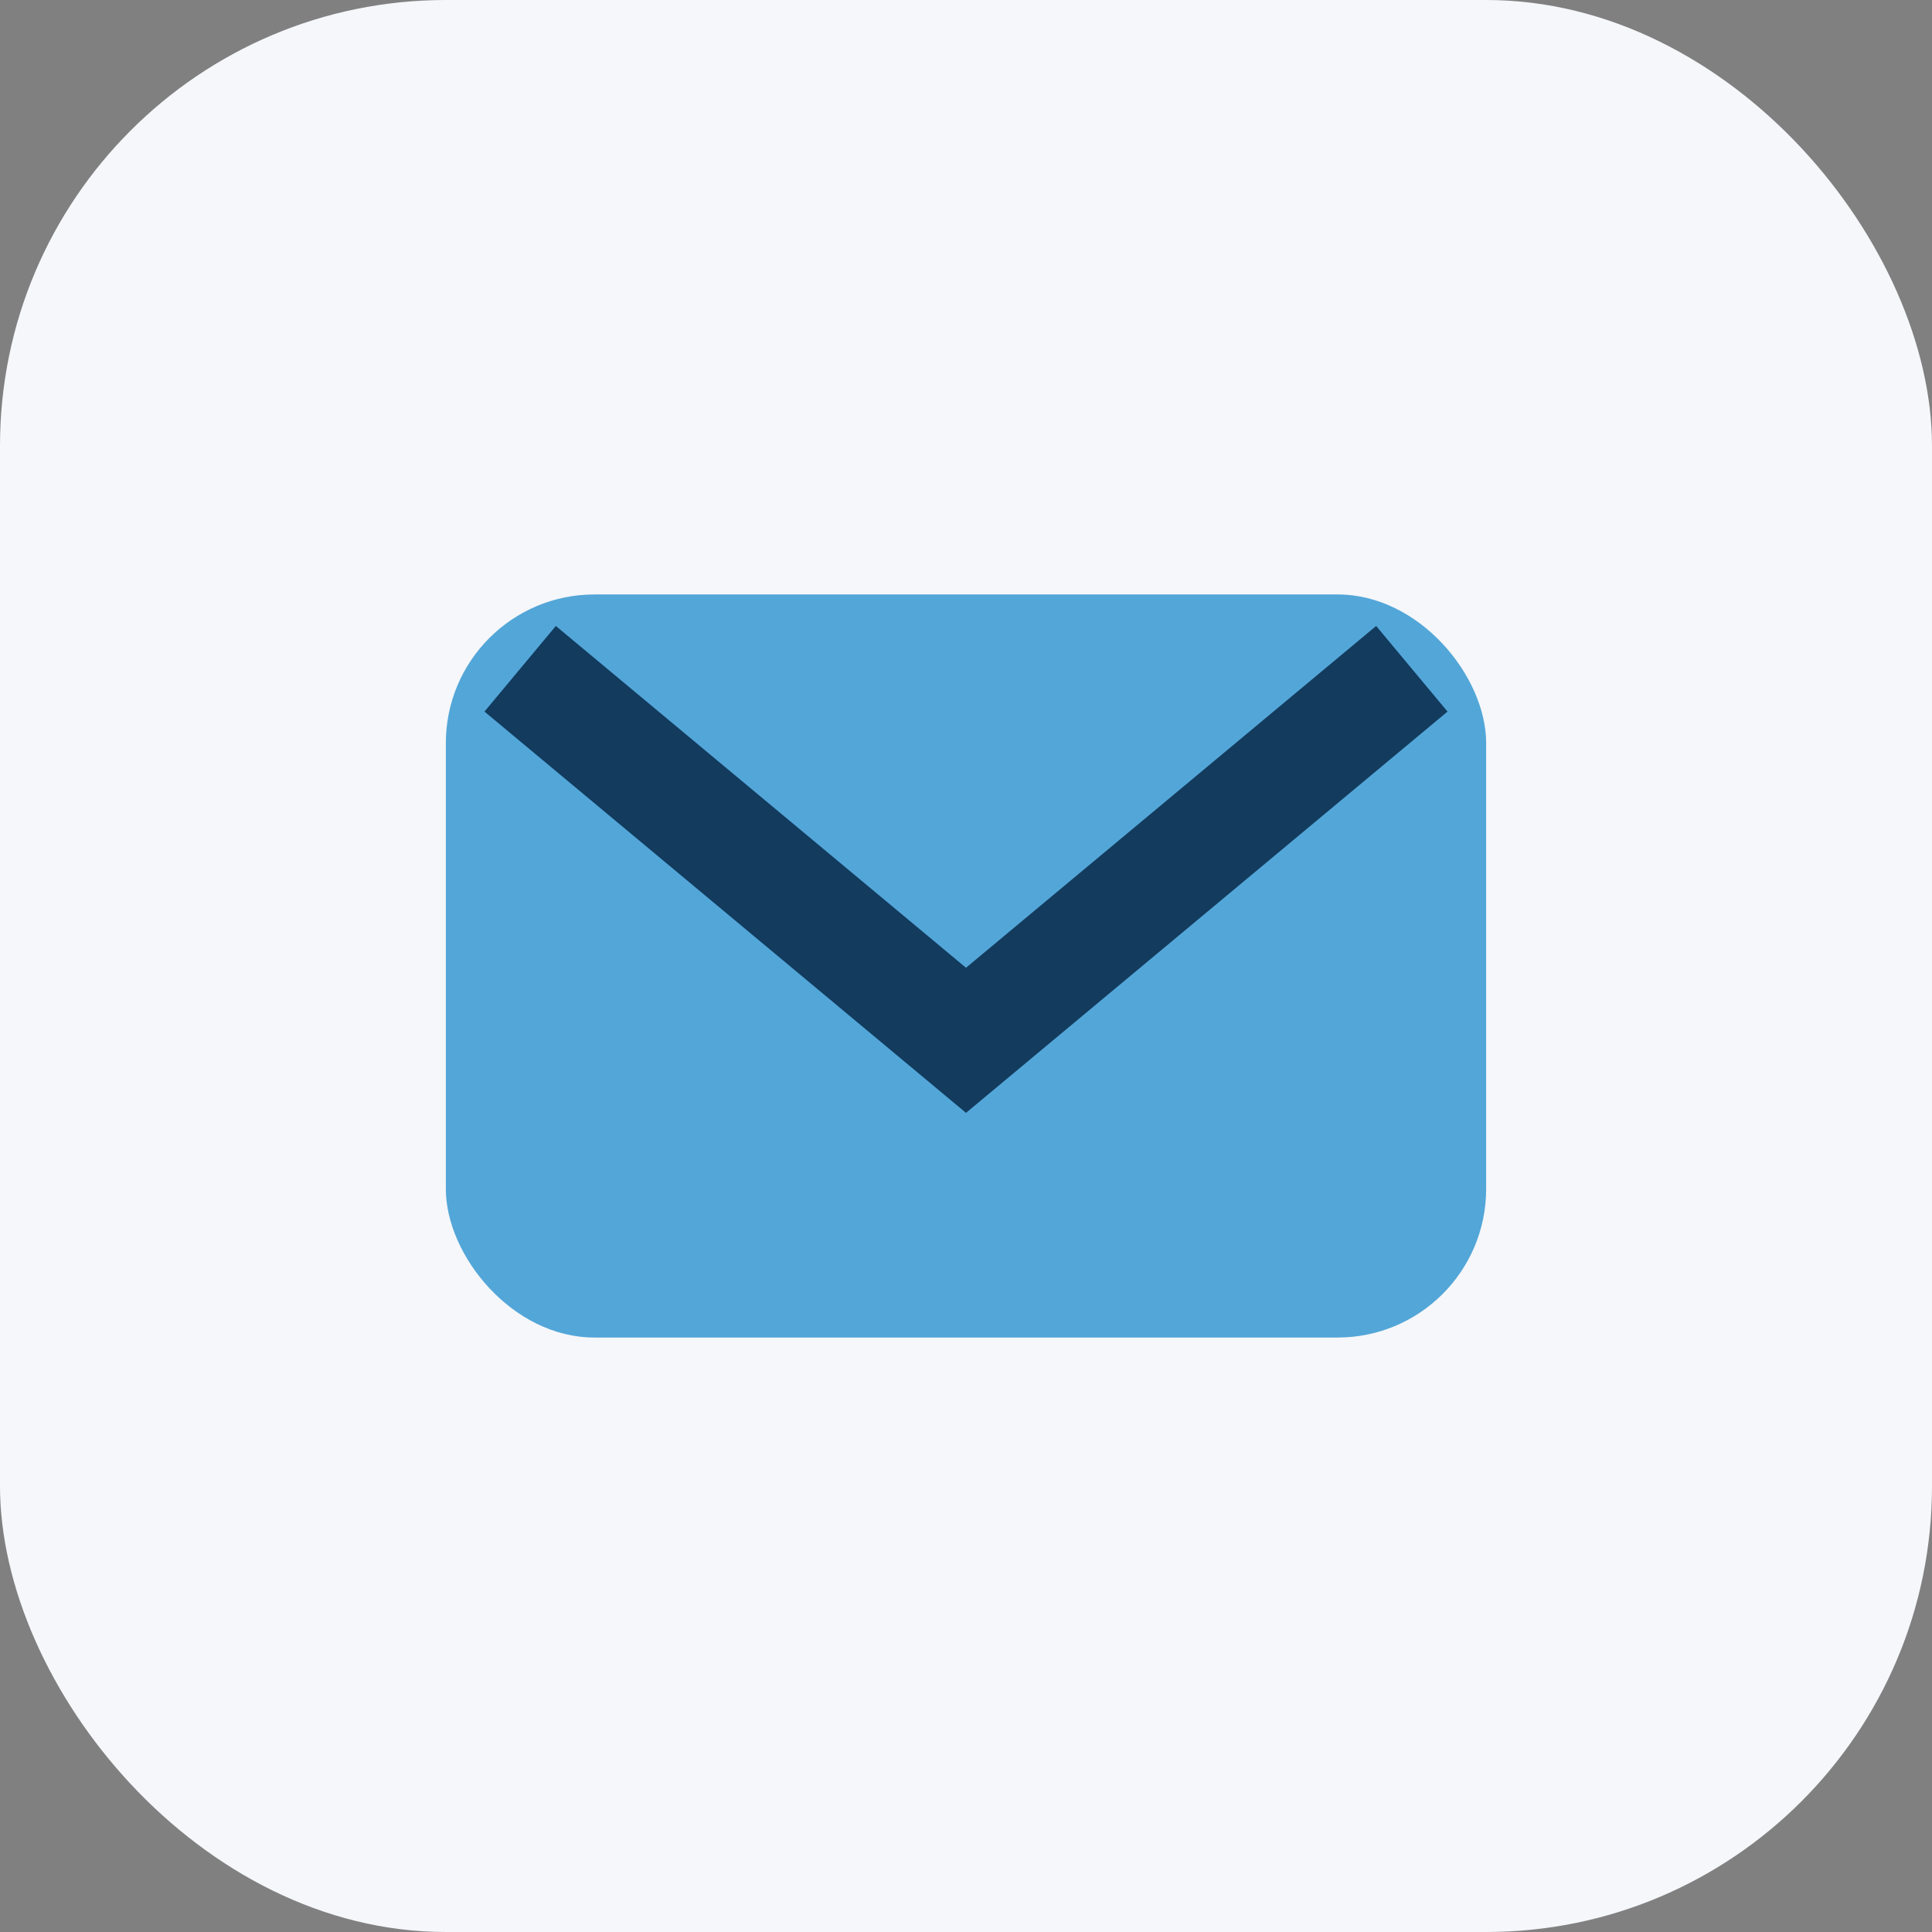 <?xml version="1.0" encoding="UTF-8"?>
<svg xmlns="http://www.w3.org/2000/svg" width="26" height="26" viewBox="0 0 26 26"><rect x="0" y="0" width="26" height="26" fill="#808080" stroke="none"/><rect width="26" height="26" rx="6" fill="#F5F7FA"/><rect x="6" y="8" width="14" height="10" rx="2" fill="#53A6D8"/><path d="M7 9l6 5 6-5" fill="none" stroke="#123B5E" stroke-width="1.5"/></svg>